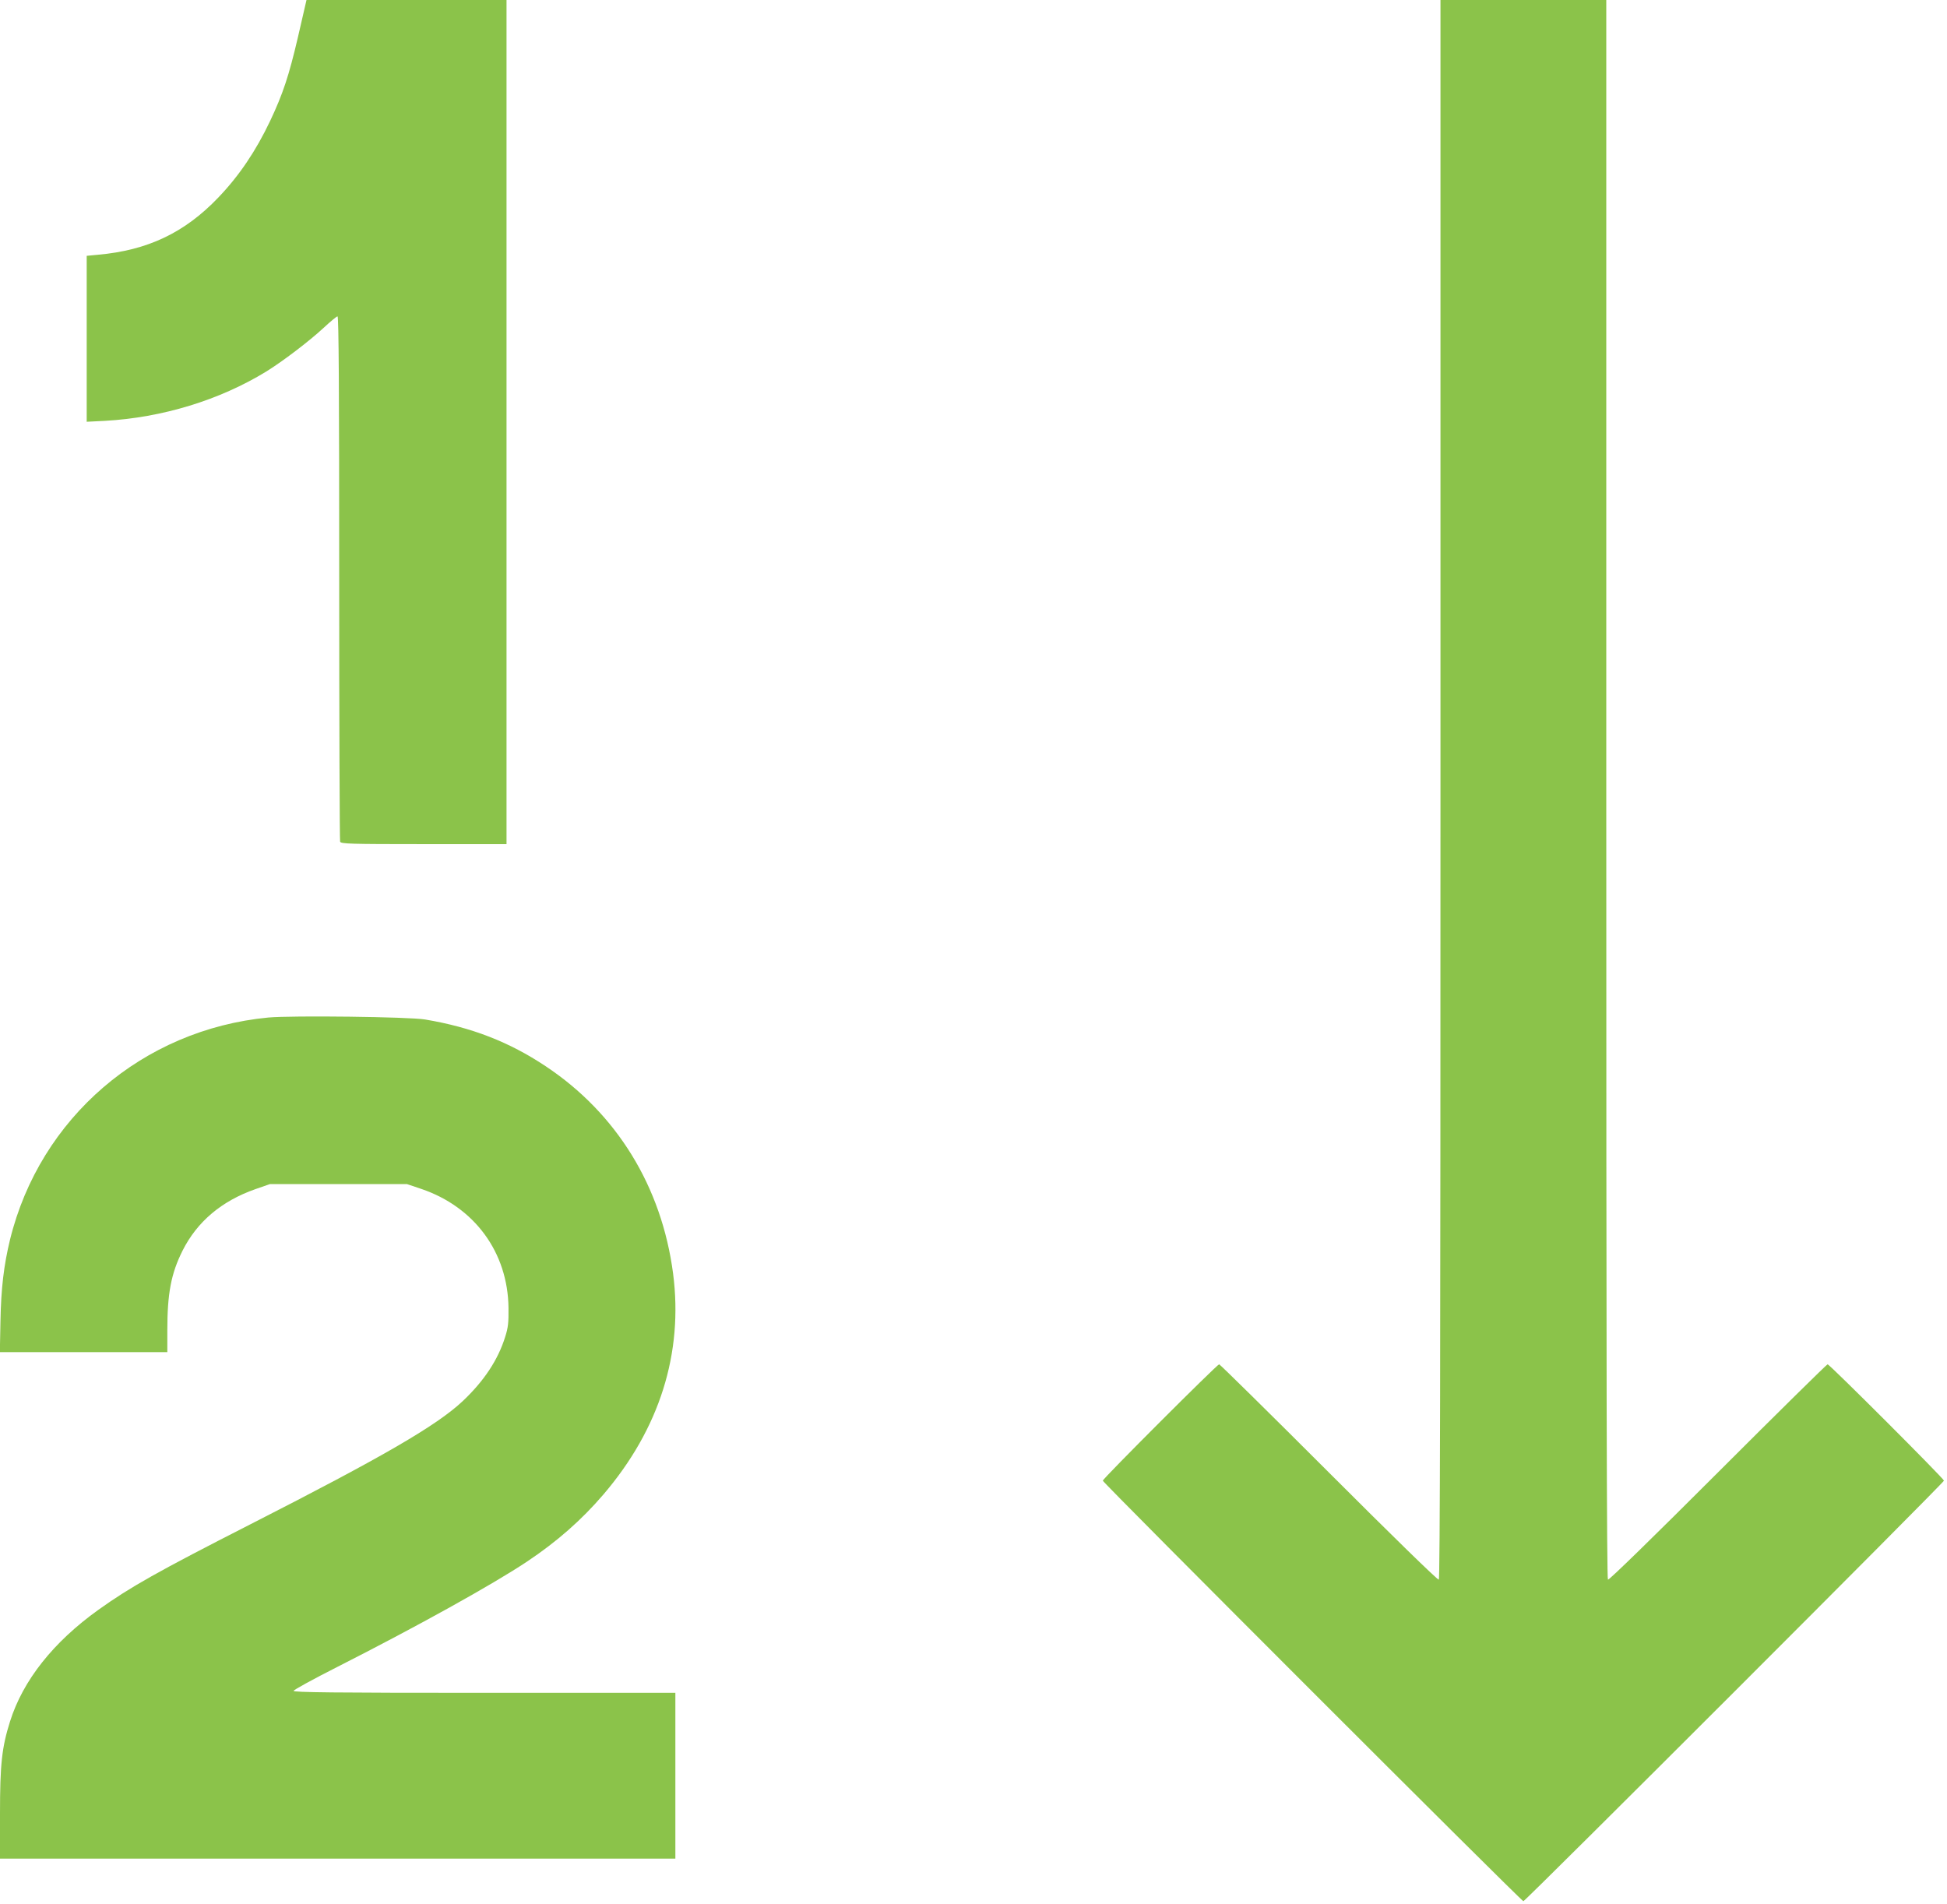 <?xml version="1.0" standalone="no"?>
<!DOCTYPE svg PUBLIC "-//W3C//DTD SVG 20010904//EN"
 "http://www.w3.org/TR/2001/REC-SVG-20010904/DTD/svg10.dtd">
<svg version="1.0" xmlns="http://www.w3.org/2000/svg"
 width="1280pt" height="1252pt" viewBox="0 0 1280 1252"
 preserveAspectRatio="xMidYMid meet">
<g transform="translate(0,1252) scale(0.1,-0.1)"
fill="#8bc34a" stroke="none">
<path d="M1959 12277 c-60 -257 -99 -374 -183 -552 -94 -198 -204 -361 -341
-504 -221 -231 -464 -347 -792 -376 l-73 -7 0 -546 0 -545 119 6 c377 21 754
136 1061 324 107 66 282 199 377 287 45 42 86 76 92 76 8 0 11 -487 11 -1719
0 -946 3 -1726 6 -1735 6 -14 63 -16 550 -16 l544 0 0 2775 0 2775 -657 0
-658 0 -56 -243z"/>
<path d="M9470 7331 c0 -3810 -3 -5192 -11 -5197 -7 -4 -301 283 -723 705
-391 391 -716 711 -721 711 -13 0 -765 -752 -765 -765 0 -13 2752 -2765 2765
-2765 13 0 2765 2752 2765 2765 0 13 -752 765 -765 765 -5 0 -330 -320 -721
-711 -422 -422 -716 -709 -723 -705 -8 5 -11 1387 -11 5197 l0 5189 -545 0
-545 0 0 -5189z"/>
<path d="M1764 5830 c-826 -79 -1501 -659 -1698 -1460 -41 -169 -59 -320 -63
-537 l-4 -203 550 0 551 0 0 143 c0 244 25 374 100 524 96 191 257 327 480
405 l95 33 450 0 450 0 95 -32 c350 -119 569 -417 573 -783 1 -95 -2 -128 -22
-190 -47 -151 -139 -290 -280 -423 -171 -160 -522 -364 -1393 -808 -612 -312
-791 -413 -1001 -563 -296 -212 -496 -464 -581 -734 -54 -171 -66 -282 -66
-606 l0 -296 2220 0 2220 0 0 545 0 545 -1255 0 c-997 0 -1255 3 -1255 13 0 6
129 77 287 157 524 266 1020 541 1248 693 195 130 358 273 501 440 370 432
527 930 459 1454 -75 571 -370 1052 -838 1363 -240 160 -488 256 -792 307
-105 18 -878 27 -1031 13z"/>
</g>
</svg>
